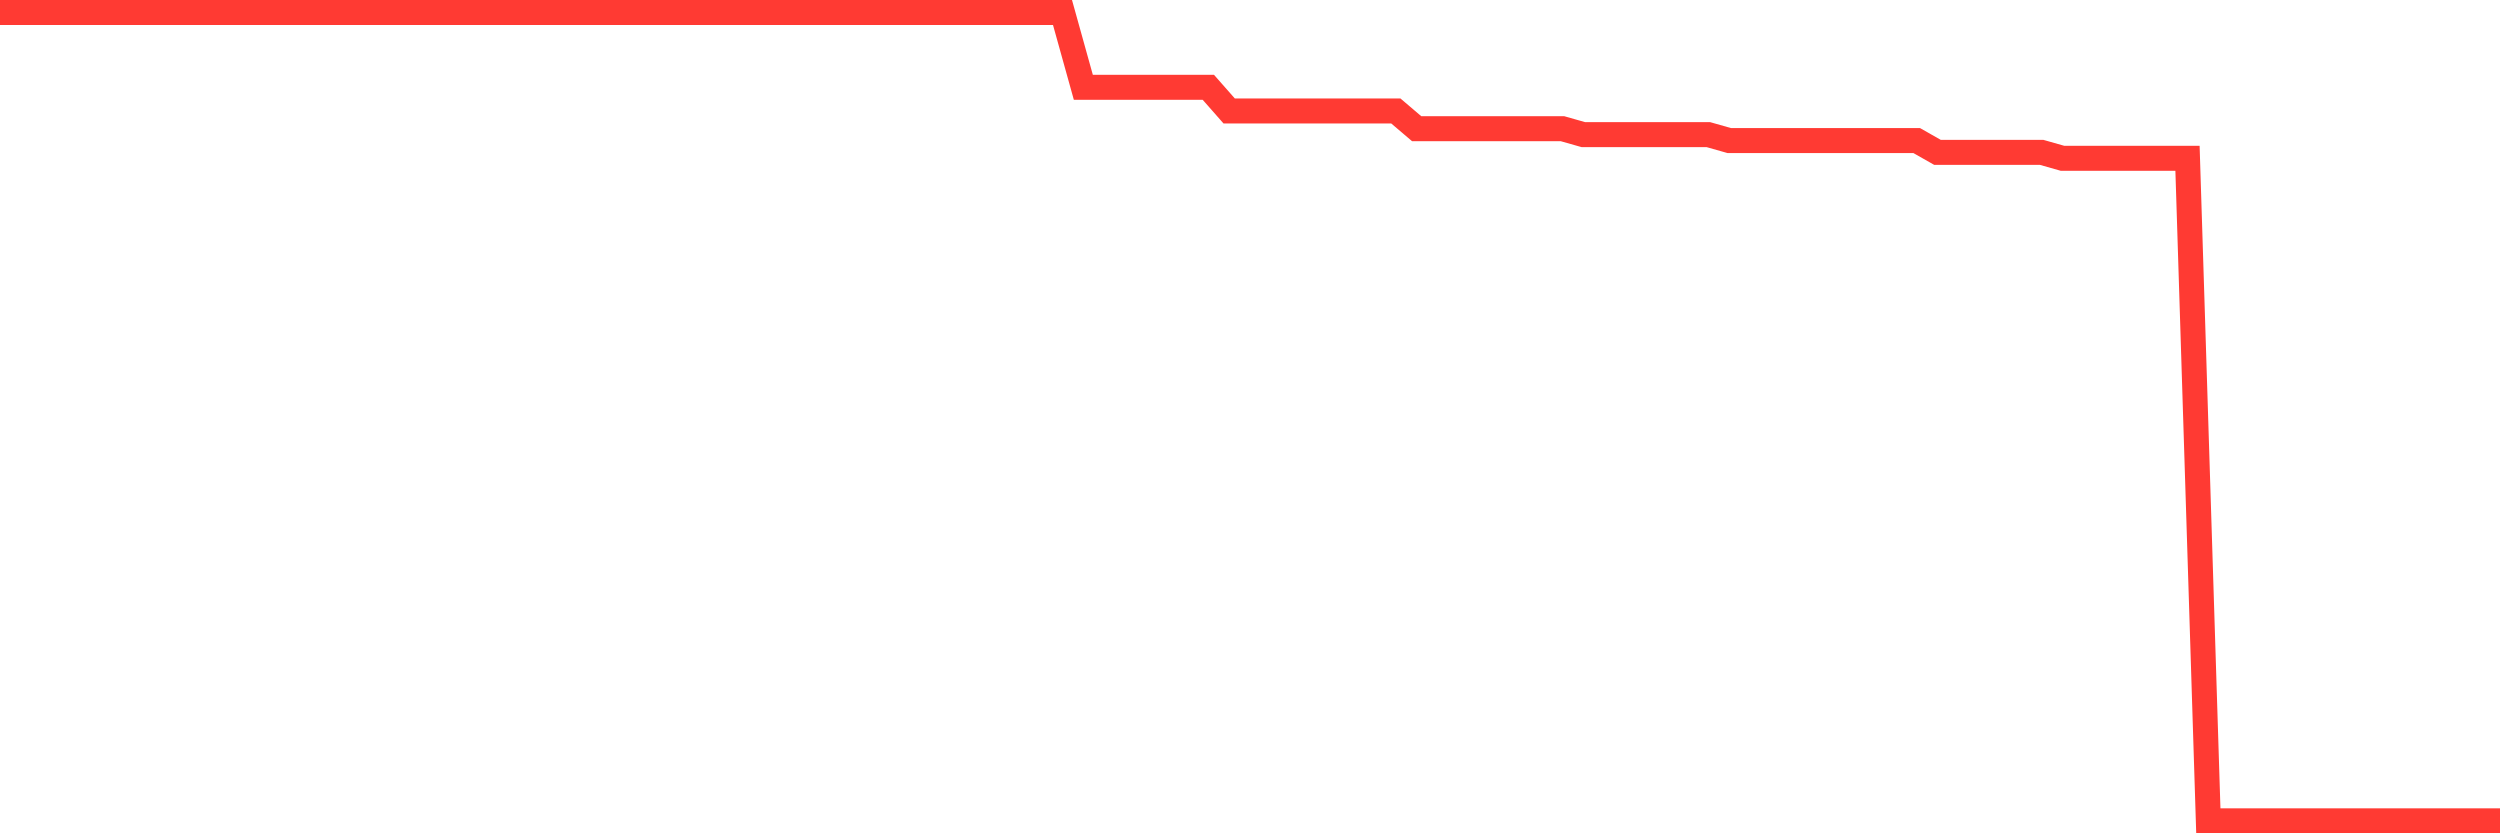 <svg
  xmlns="http://www.w3.org/2000/svg"
  xmlns:xlink="http://www.w3.org/1999/xlink"
  width="120"
  height="40"
  viewBox="0 0 120 40"
  preserveAspectRatio="none"
>
  <polyline
    points="0,0.6 1,0.6 2,0.6 3,0.6 4,0.6 5,0.6 6,0.6 7,0.6 8,0.6 9,0.6 10,0.6 11,0.6 12,0.6 13,0.6 14,0.6 15,0.6 16,0.6 17,0.6 18,0.6 19,0.6 20,0.6 21,0.6 22,0.6 23,0.6 24,0.6 25,0.6 26,0.6 27,0.6 28,0.6 29,0.6 30,0.6 31,0.6 32,0.6 33,0.6 34,0.6 35,0.6 36,0.6 37,0.6 38,0.6 39,0.6 40,0.6 41,0.6 42,0.6 43,0.6 44,0.6 45,0.6 46,0.6 47,0.6 48,0.6 49,0.6 50,0.6 51,0.6 52,4.19 53,4.19 54,4.19 55,4.19 56,4.19 57,4.19 58,4.19 59,5.326 60,5.326 61,5.326 62,5.326 63,5.326 64,5.326 65,5.326 66,5.326 67,5.326 68,6.178 69,6.178 70,6.178 71,6.178 72,6.178 73,6.178 74,6.178 75,6.178 76,6.462 77,6.462 78,6.462 79,6.462 80,6.462 81,6.462 82,6.462 83,6.746 84,6.746 85,6.746 86,6.746 87,6.746 88,6.746 89,6.746 90,6.746 91,6.746 92,6.746 93,7.314 94,7.314 95,7.314 96,7.314 97,7.314 98,7.314 99,7.598 100,7.598 101,7.598 102,7.598 103,7.598 104,7.598 105,7.598 106,39.4 107,39.4 108,39.4 109,39.4 110,39.4 111,39.4 112,39.4 113,39.4 114,39.4 115,39.4 116,39.4 117,39.4 118,39.4 119,39.4 120,39.4"
    fill="none"
    stroke="#ff3a33"
    stroke-width="1.2"
  >
  </polyline>
</svg>